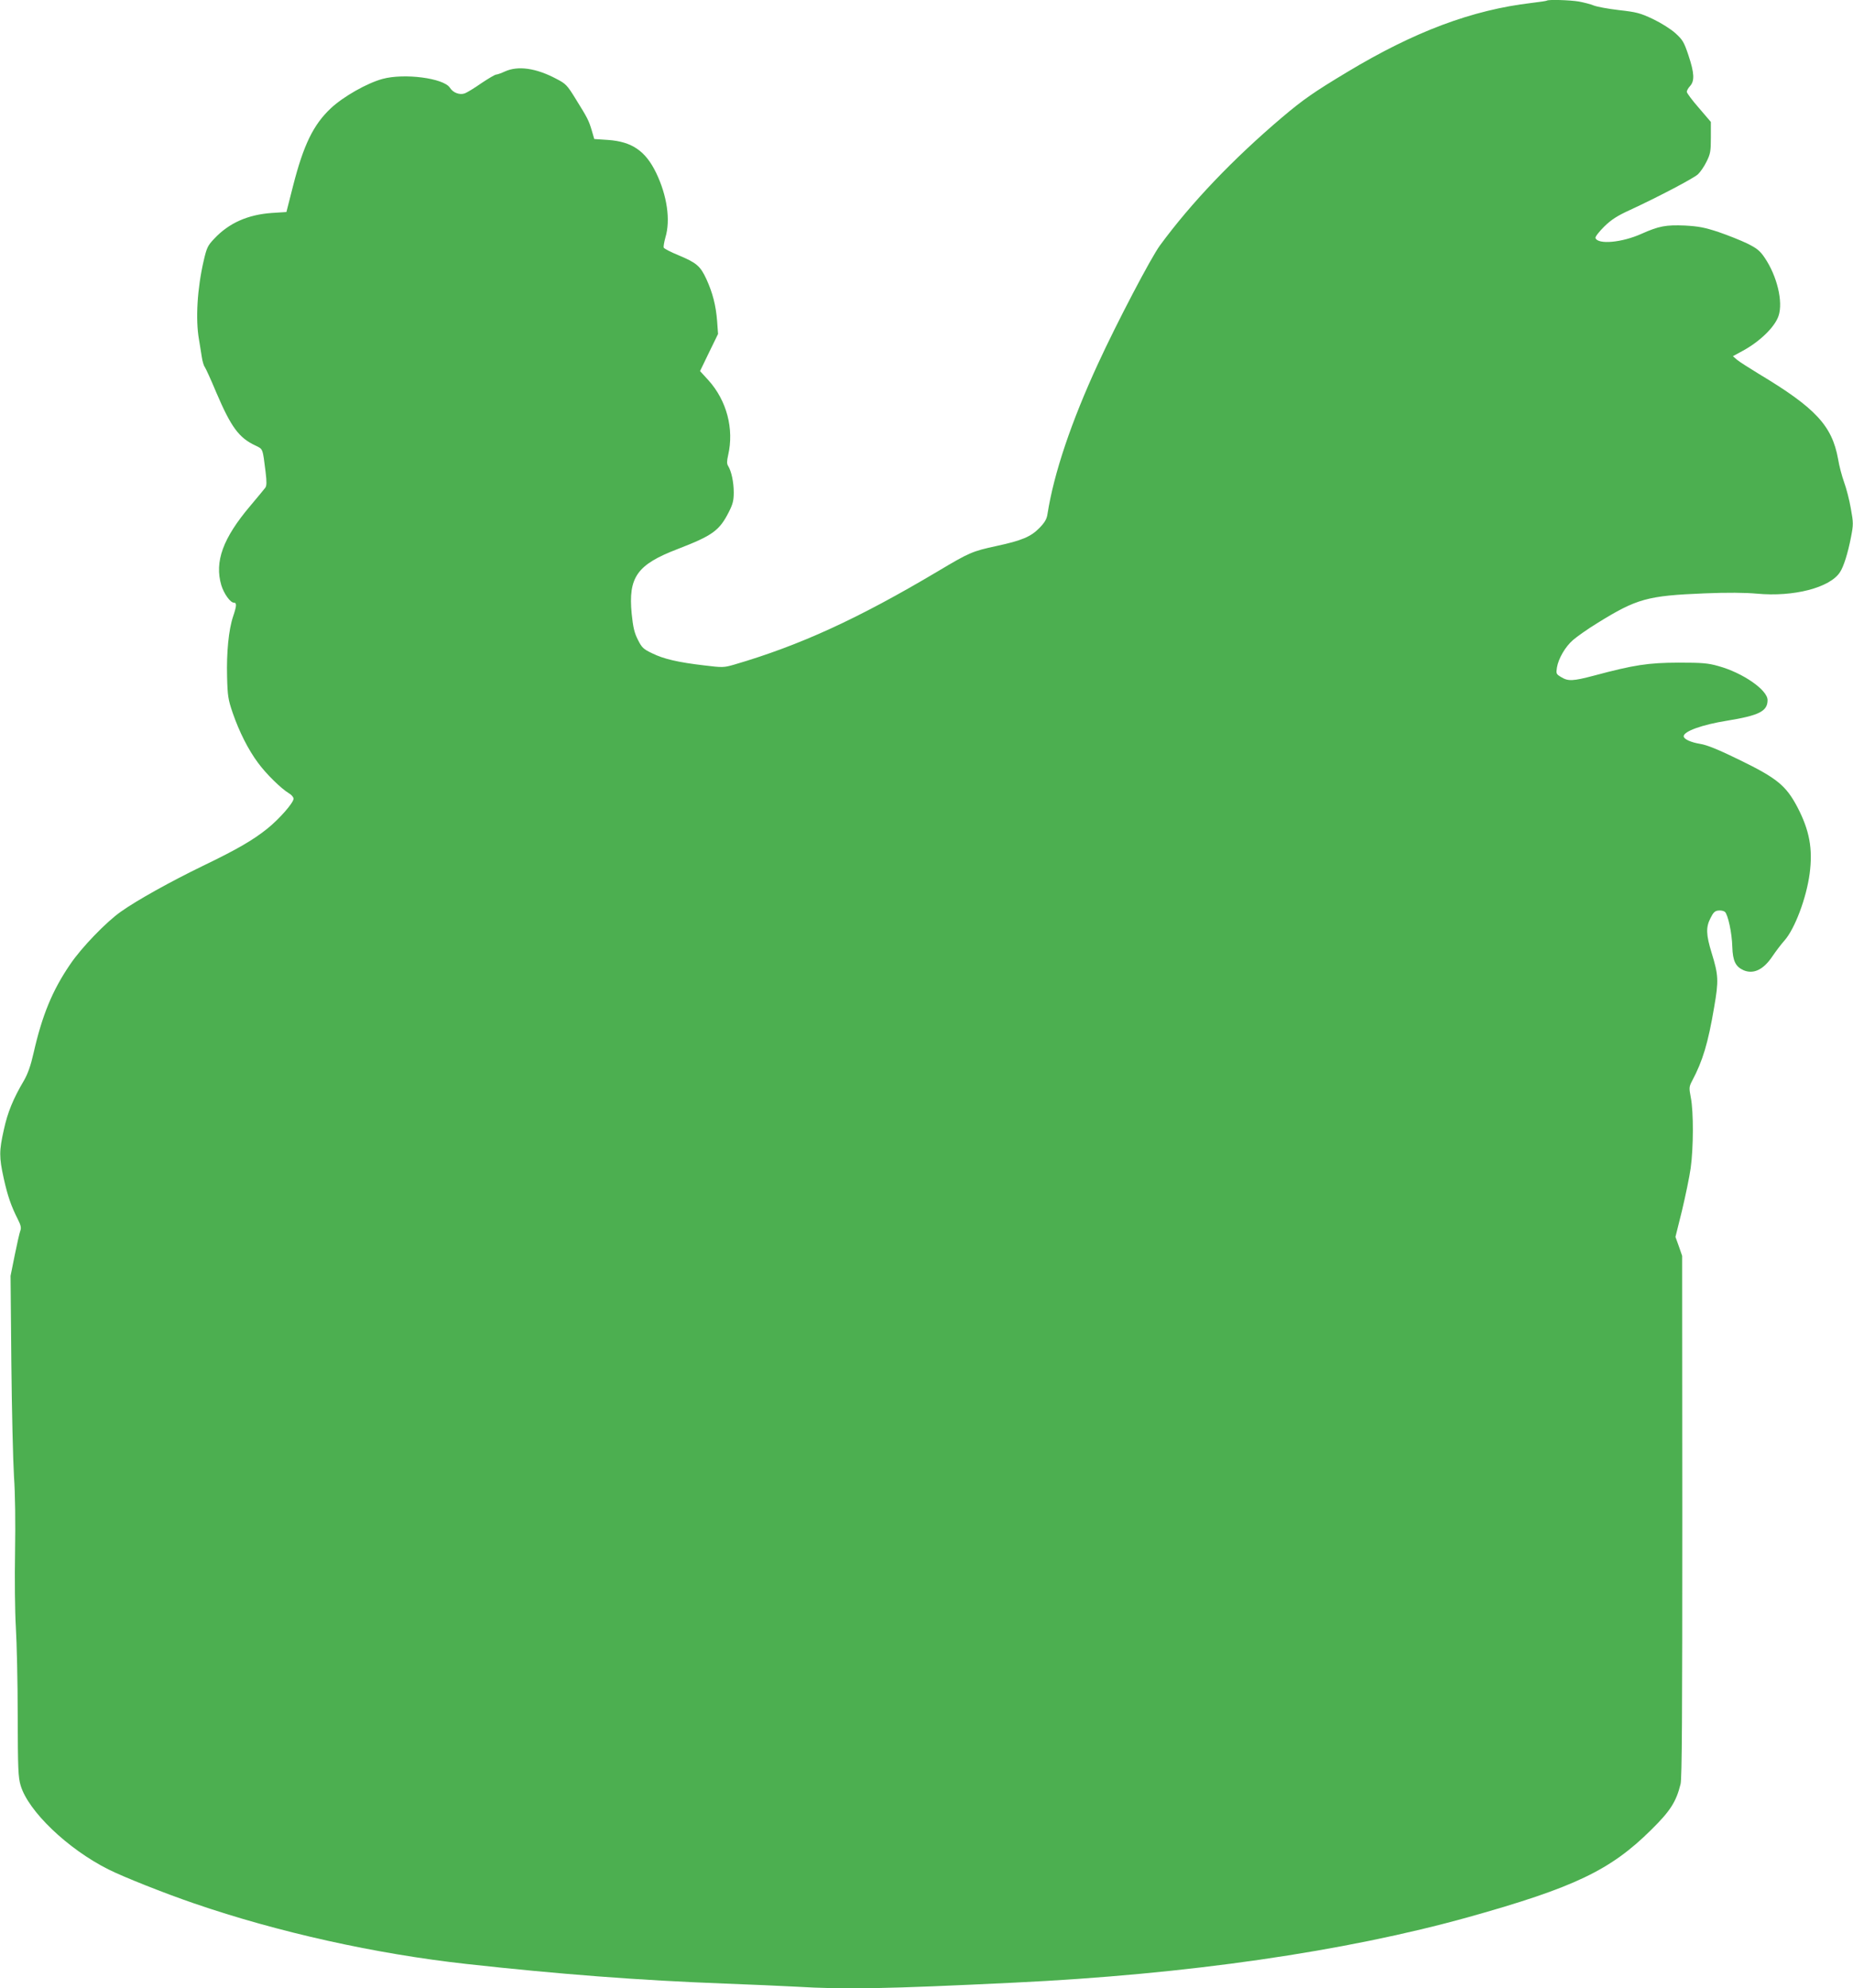 <?xml version="1.0" standalone="no"?>
<!DOCTYPE svg PUBLIC "-//W3C//DTD SVG 20010904//EN"
 "http://www.w3.org/TR/2001/REC-SVG-20010904/DTD/svg10.dtd">
<svg version="1.0" xmlns="http://www.w3.org/2000/svg"
 width="1193pt" height="1280pt" viewBox="0 0 1193 1280"
 preserveAspectRatio="xMidYMid meet">
<g transform="translate(0,1280) scale(0.1,-0.1)"
fill="#4caf50" stroke="none">
<path d="M9959 12796 c-2 -2 -47 -9 -99 -15 -382 -45 -753 -184 -1185 -444
-215 -129 -285 -178 -420 -292 -317 -269 -585 -550 -787 -825 -58 -79 -277
-497 -398 -760 -173 -375 -285 -707 -326 -969 -5 -34 -18 -55 -53 -91 -54 -55
-112 -80 -275 -115 -157 -34 -175 -42 -378 -163 -515 -306 -888 -477 -1312
-601 -66 -19 -75 -19 -190 -5 -172 20 -264 42 -337 78 -57 27 -67 37 -92 87
-23 45 -31 80 -40 167 -23 236 34 317 295 417 225 87 269 118 330 238 26 51
32 74 32 127 0 66 -15 136 -36 170 -9 14 -9 30 0 70 39 169 -9 351 -127 482
l-54 59 58 120 58 119 -6 83 c-8 102 -29 182 -69 270 -39 84 -63 105 -178 153
-51 21 -94 43 -97 50 -2 7 3 36 11 65 34 112 11 270 -60 417 -68 140 -155 200
-308 211 l-90 6 -16 55 c-20 66 -26 78 -103 202 -56 91 -64 99 -126 131 -130
69 -246 85 -330 47 -24 -11 -49 -20 -56 -20 -8 0 -50 -25 -95 -55 -44 -31 -92
-60 -107 -66 -33 -12 -76 3 -97 37 -41 61 -293 94 -433 56 -100 -27 -253 -114
-333 -189 -113 -106 -176 -237 -243 -499 l-43 -169 -94 -6 c-154 -11 -275 -64
-370 -165 -43 -45 -49 -59 -68 -140 -42 -180 -54 -379 -31 -509 5 -33 14 -83
18 -112 4 -28 13 -58 19 -65 6 -8 40 -82 75 -166 95 -222 145 -291 253 -341
47 -23 45 -15 64 -170 8 -66 7 -88 -2 -101 -7 -10 -51 -62 -96 -116 -177 -209
-232 -360 -187 -512 17 -55 58 -112 81 -112 19 0 18 -20 -5 -88 -29 -86 -43
-232 -39 -388 3 -125 7 -148 36 -233 42 -122 101 -239 164 -323 52 -71 148
-165 198 -195 16 -9 30 -25 30 -35 0 -26 -91 -130 -168 -192 -92 -74 -193
-133 -417 -241 -206 -100 -422 -220 -525 -293 -95 -66 -256 -233 -328 -340
-115 -168 -181 -329 -236 -572 -18 -80 -37 -133 -61 -175 -71 -120 -106 -207
-130 -317 -31 -138 -31 -177 -1 -314 25 -113 48 -179 91 -264 19 -37 23 -55
16 -73 -5 -12 -21 -83 -36 -157 l-27 -134 5 -556 c3 -305 11 -636 17 -735 8
-112 10 -296 7 -485 -3 -170 -1 -384 5 -485 6 -99 12 -355 12 -570 1 -342 3
-397 19 -450 49 -165 302 -408 565 -540 95 -48 362 -154 552 -219 538 -185
1166 -325 1755 -390 598 -66 1106 -105 1660 -126 160 -6 367 -15 460 -20 316
-19 580 -14 1405 26 1112 53 2129 200 2925 422 682 191 914 302 1176 562 123
121 161 181 189 295 9 38 11 447 11 1725 l-1 1675 -21 61 -22 61 42 169 c22
93 48 216 56 274 18 129 19 362 1 453 -12 64 -12 70 9 110 67 126 102 241 141
472 30 172 28 207 -16 350 -36 117 -38 166 -7 225 17 35 28 46 50 48 16 2 34
-2 42 -8 20 -17 46 -137 48 -226 3 -91 21 -128 74 -151 64 -26 127 5 184 90
23 34 58 80 77 101 67 75 142 274 163 432 21 160 -1 278 -79 428 -73 138 -131
186 -371 303 -139 68 -211 97 -255 104 -61 10 -106 31 -106 49 0 32 121 75
278 100 208 34 262 61 262 133 0 65 -160 176 -317 219 -67 19 -104 22 -258 22
-194 -1 -283 -14 -544 -84 -133 -35 -165 -37 -210 -9 -32 19 -33 22 -27 62 10
58 53 133 104 177 24 21 93 70 155 108 255 158 322 177 692 192 149 6 258 5
337 -2 235 -22 469 38 534 138 24 36 51 122 71 225 16 82 16 93 -1 186 -9 54
-29 130 -43 168 -14 39 -32 106 -39 150 -39 215 -145 329 -512 549 -62 38
-125 78 -139 90 l-26 23 59 32 c112 60 211 155 235 228 30 91 -10 256 -89 373
-31 46 -50 61 -112 92 -41 20 -124 53 -185 74 -91 30 -129 37 -217 42 -122 5
-167 -3 -279 -53 -126 -57 -282 -71 -297 -27 -2 8 23 40 56 73 46 45 85 70
164 106 186 86 412 205 440 231 15 14 40 50 55 81 25 50 28 67 28 156 l0 100
-77 90 c-43 49 -78 96 -78 104 0 8 10 25 21 37 30 33 28 83 -10 197 -29 87
-38 101 -84 143 -30 27 -92 66 -144 91 -83 39 -105 45 -220 58 -70 8 -144 22
-163 30 -19 8 -62 19 -94 25 -58 10 -199 14 -207 6z"/>
</g>
</svg>
